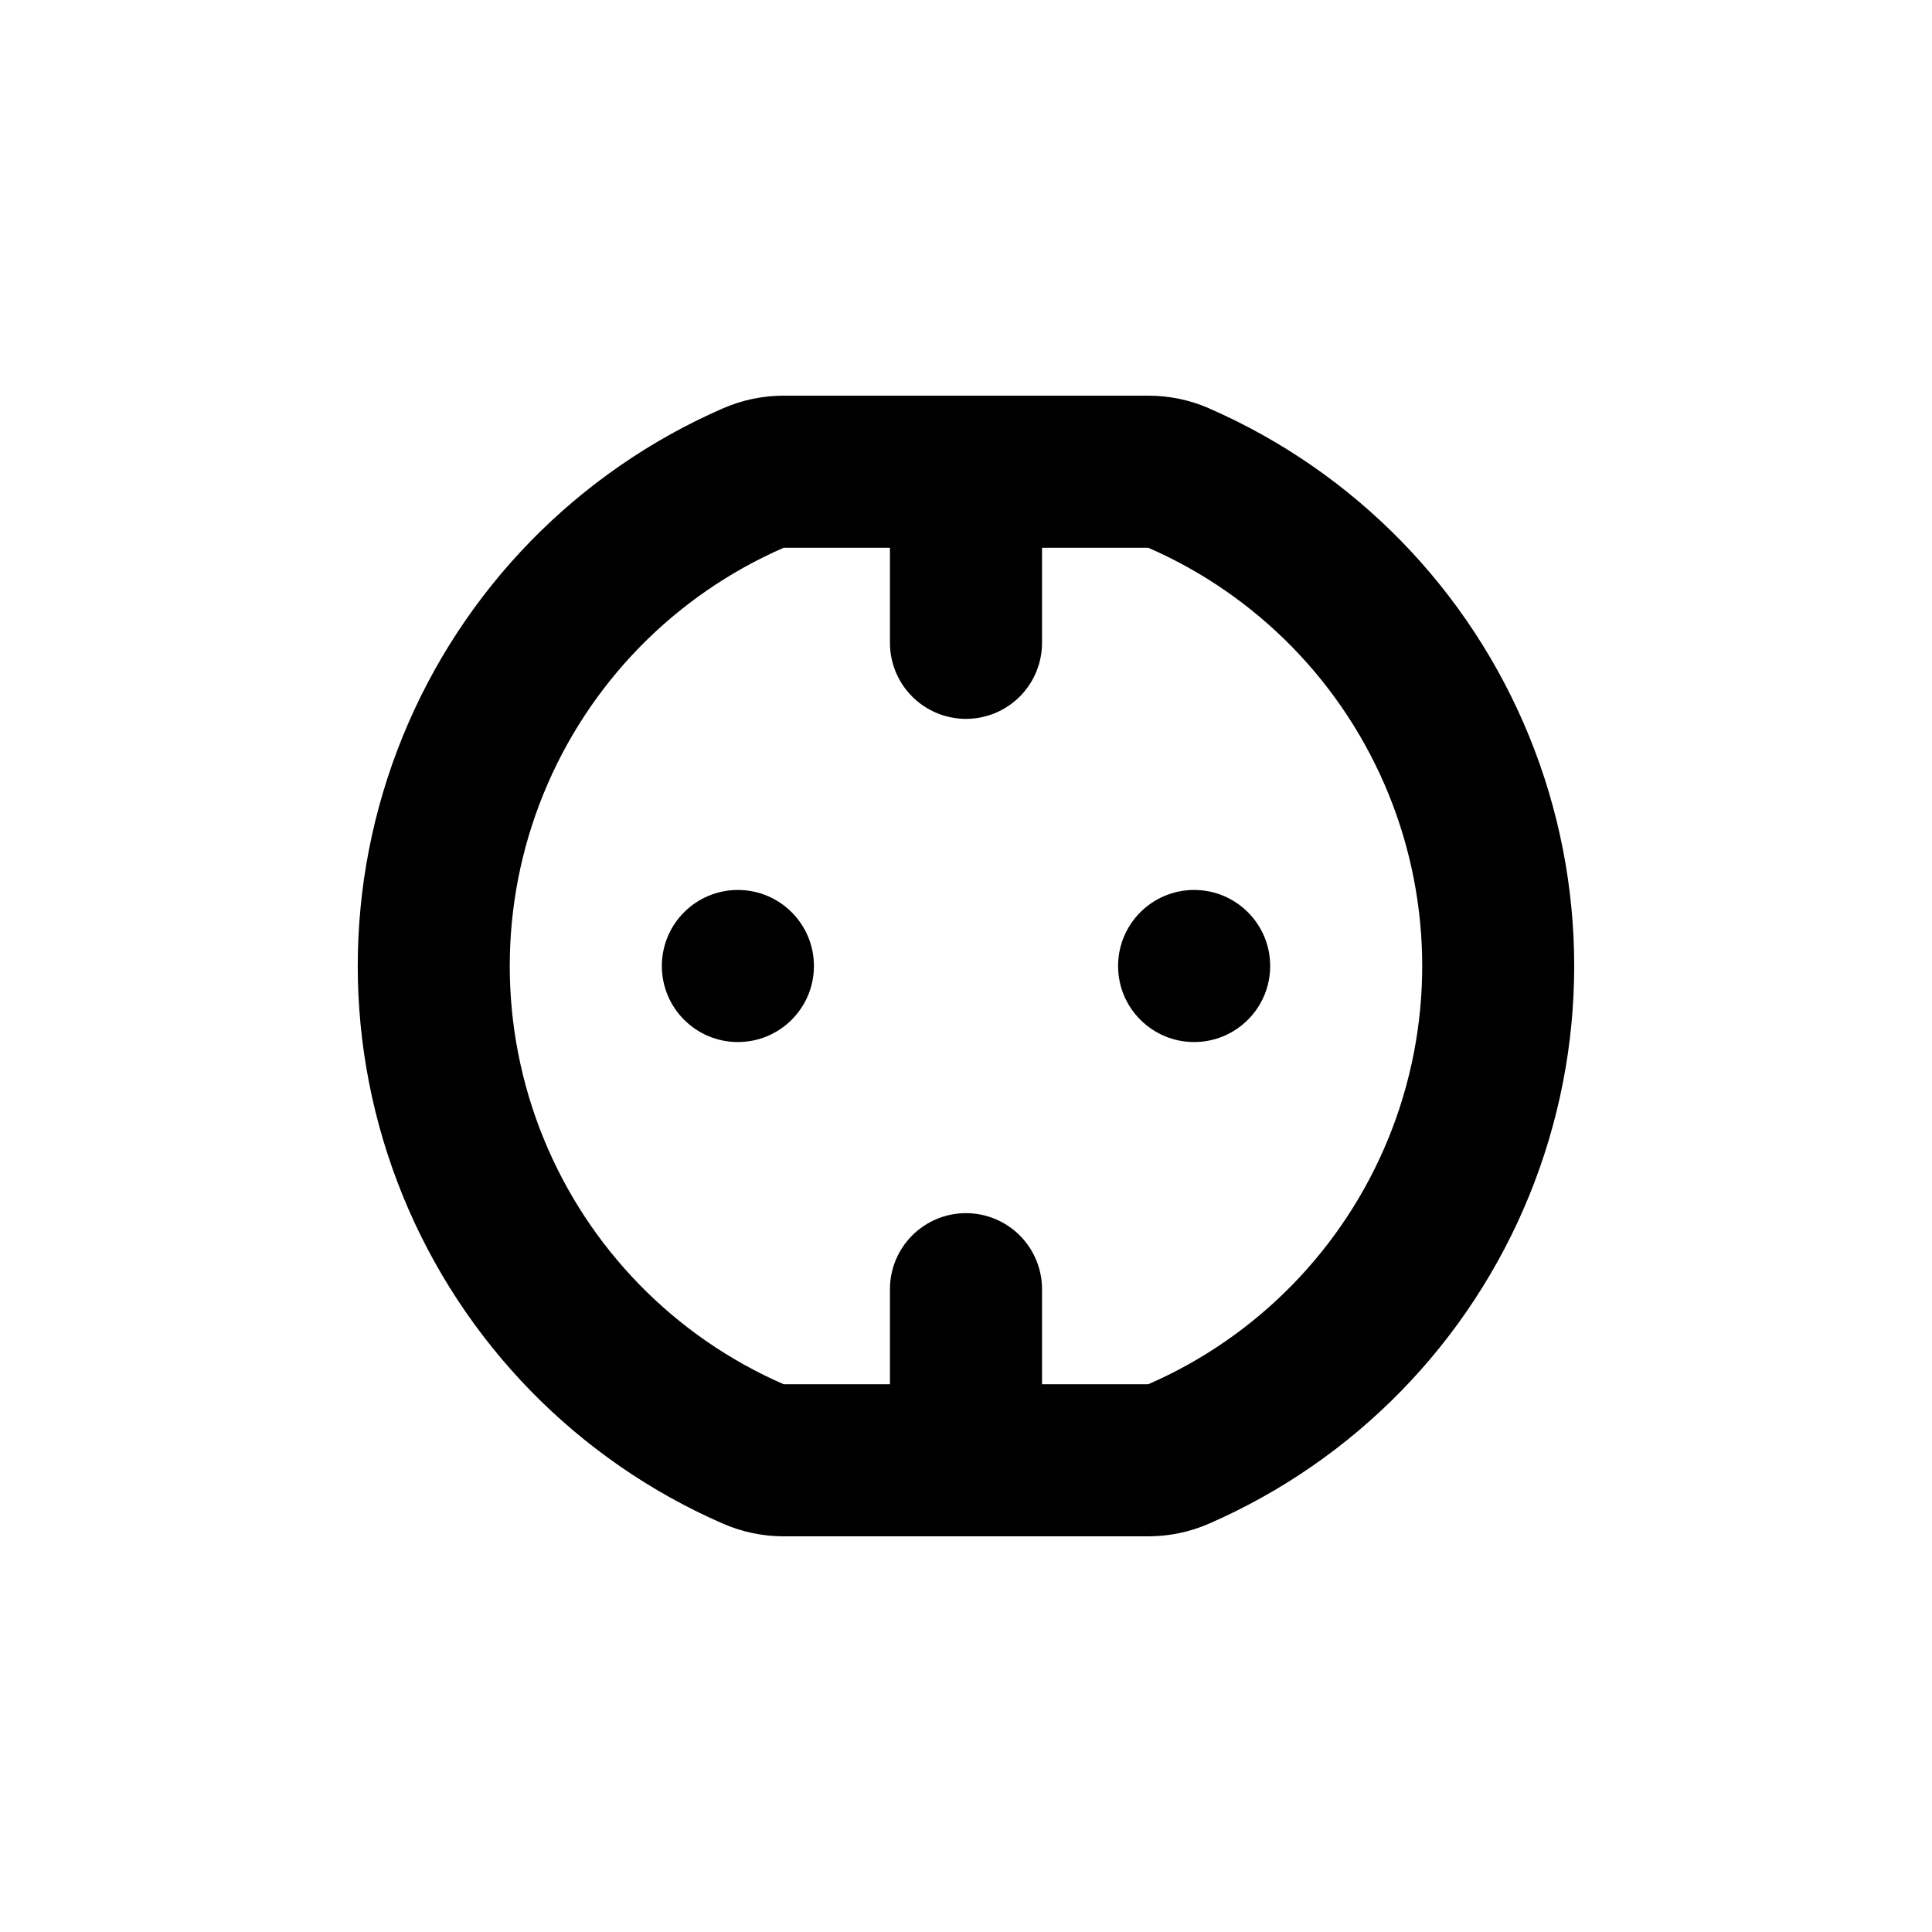 <?xml version="1.0" encoding="UTF-8"?>
<!-- Uploaded to: ICON Repo, www.svgrepo.com, Generator: ICON Repo Mixer Tools -->
<svg fill="#000000" width="800px" height="800px" version="1.1" viewBox="144 144 512 512" xmlns="http://www.w3.org/2000/svg">
 <g>
  <path d="m359.7 400c0 11.129-9.023 20.152-20.152 20.152-11.133 0-20.152-9.023-20.152-20.152 0-11.133 9.02-20.152 20.152-20.152 11.129 0 20.152 9.02 20.152 20.152"/>
  <path d="m480.61 400c0 11.129-9.023 20.152-20.152 20.152-11.133 0-20.152-9.023-20.152-20.152 0-11.133 9.02-20.152 20.152-20.152 11.129 0 20.152 9.02 20.152 20.152"/>
  <path d="m464.48 252.23c-5.082-2.223-10.57-3.371-16.121-3.375h-96.68c-5.551 0.004-11.039 1.152-16.121 3.375-38.555 16.82-69.008 48.043-84.859 87-15.855 38.961-15.855 82.574 0 121.54 15.852 38.957 46.305 70.18 84.859 87 5.082 2.223 10.57 3.371 16.121 3.375h96.629c5.551-0.004 11.039-1.152 16.125-3.375 38.551-16.82 69.004-48.043 84.855-87 15.855-38.961 15.855-82.574 0-121.54-15.852-38.957-46.305-70.18-84.855-87zm-16.172 258.61h-28.16v-25.191c0-5.344-2.125-10.469-5.902-14.25-3.781-3.777-8.906-5.902-14.25-5.902-5.348 0-10.473 2.125-14.25 5.902-3.781 3.781-5.902 8.906-5.902 14.25v25.191h-28.164c-28.926-12.609-51.773-36.027-63.668-65.254-11.898-29.223-11.898-61.941 0-91.168 11.895-29.227 34.742-52.645 63.668-65.254h28.164v25.191c0 5.344 2.121 10.469 5.902 14.25 3.777 3.777 8.902 5.902 14.25 5.902 5.344 0 10.469-2.125 14.25-5.902 3.777-3.781 5.902-8.906 5.902-14.25v-25.191h28.164-0.004c28.926 12.609 51.773 36.027 63.672 65.254 11.895 29.227 11.895 61.945 0 91.168-11.898 29.227-34.746 52.645-63.672 65.254z"/>
 </g>
</svg>